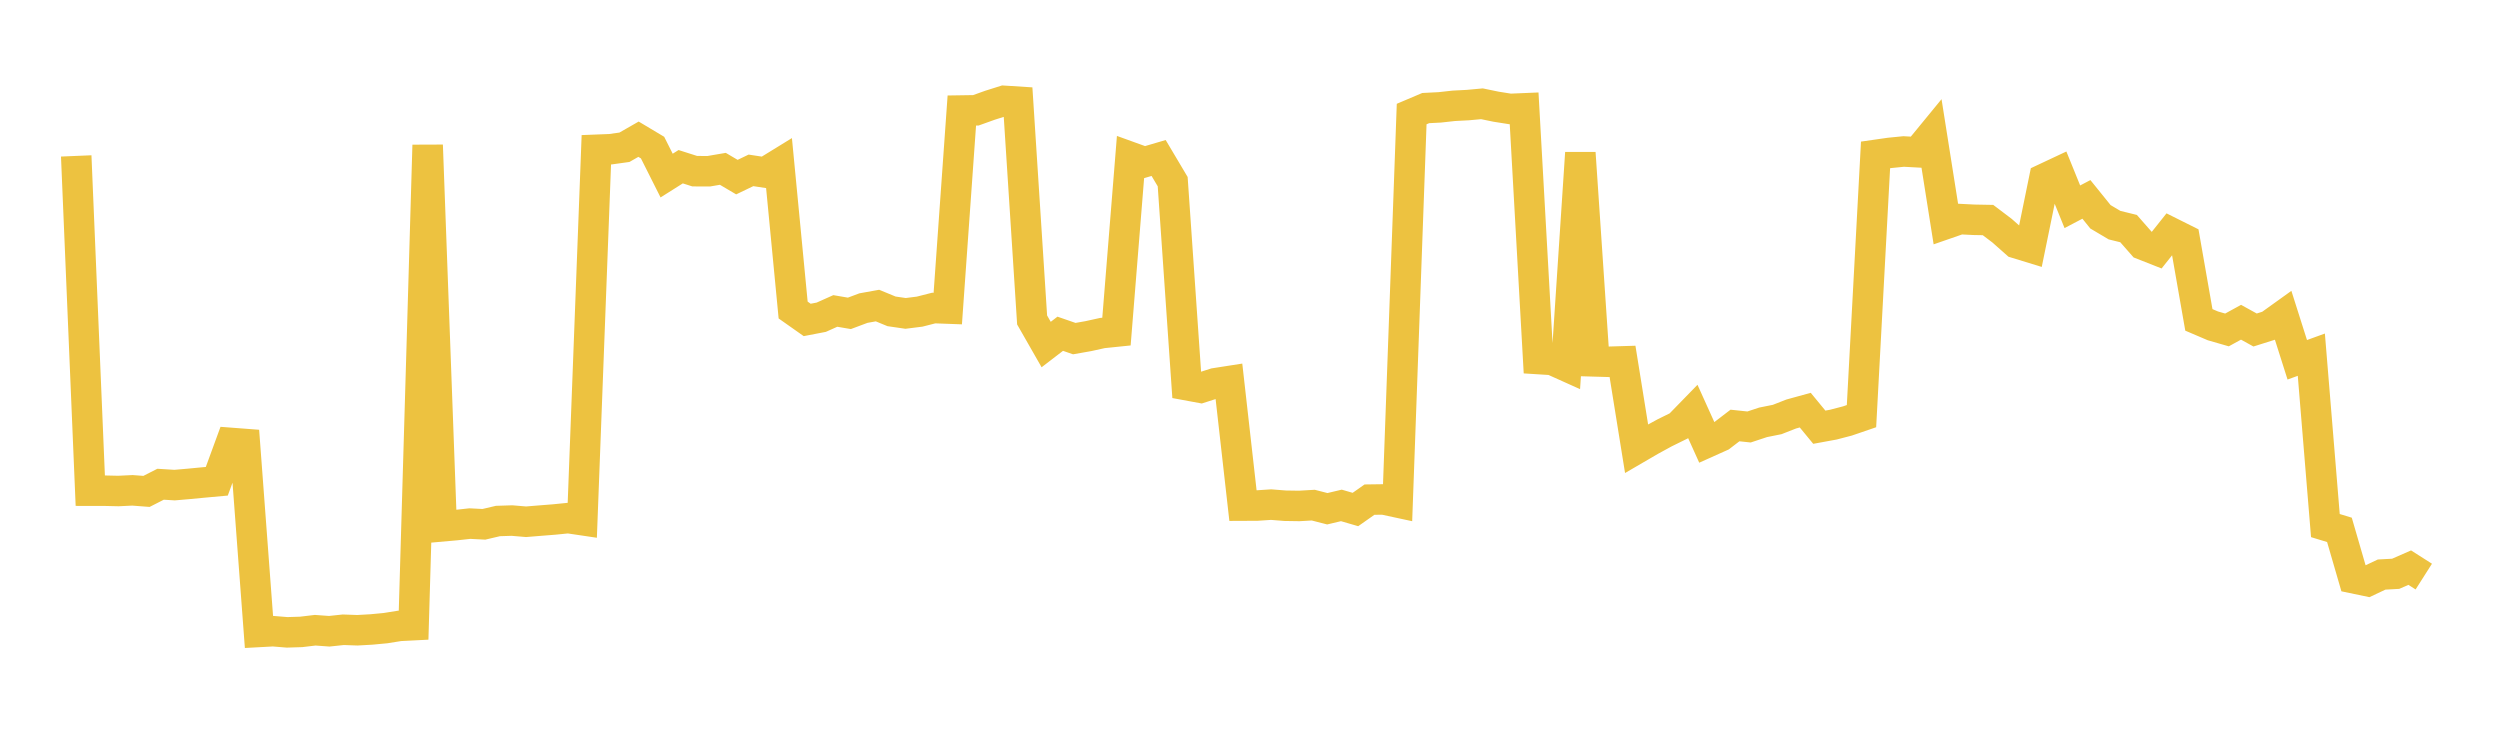 <svg width="164" height="48" xmlns="http://www.w3.org/2000/svg" xmlns:xlink="http://www.w3.org/1999/xlink"><path fill="none" stroke="rgb(237,194,64)" stroke-width="2" d="M5,10.228L5.922,32.188L6.844,32.189L7.766,32.21L8.689,32.166L9.611,32.236L10.533,31.766L11.455,31.823L12.377,31.743L13.299,31.655L14.222,31.571L15.144,29.054L16.066,29.124L16.988,41.456L17.91,41.406L18.832,41.482L19.754,41.453L20.677,41.343L21.599,41.41L22.521,41.312L23.443,41.345L24.365,41.293L25.287,41.206L26.21,41.058L27.132,41.011L28.054,9.519L28.976,34.531L29.898,34.449L30.82,34.348L31.743,34.395L32.665,34.178L33.587,34.149L34.509,34.227L35.431,34.152L36.353,34.079L37.275,33.987L38.198,34.124L39.12,9.825L40.042,9.789L40.964,9.66L41.886,9.132L42.808,9.683L43.731,11.518L44.653,10.936L45.575,11.23L46.497,11.233L47.419,11.075L48.341,11.619L49.263,11.176L50.186,11.317L51.108,10.75L52.03,20.338L52.952,20.988L53.874,20.81L54.796,20.398L55.719,20.556L56.641,20.211L57.563,20.045L58.485,20.425L59.407,20.559L60.329,20.443L61.251,20.208L62.174,20.242L63.096,7.25L64.018,7.236L64.94,6.905L65.862,6.614L66.784,6.673L67.707,20.989L68.629,22.602L69.551,21.894L70.473,22.213L71.395,22.05L72.317,21.847L73.24,21.752L74.162,10.302L75.084,10.635L76.006,10.364L76.928,11.916L77.85,25.27L78.772,25.44L79.695,25.144L80.617,25L81.539,33.168L82.461,33.164L83.383,33.103L84.305,33.176L85.228,33.19L86.15,33.137L87.072,33.374L87.994,33.155L88.916,33.424L89.838,32.776L90.76,32.763L91.683,32.962L92.605,7.481L93.527,7.09L94.449,7.043L95.371,6.941L96.293,6.893L97.216,6.808L98.138,6.999L99.06,7.145L99.982,7.106L100.904,23.553L101.826,23.611L102.749,24.026L103.671,10.034L104.593,23.707L105.515,23.734L106.437,23.706L107.359,29.433L108.281,28.896L109.204,28.392L110.126,27.938L111.048,26.991L111.97,29.032L112.892,28.618L113.814,27.912L114.737,28.01L115.659,27.705L116.581,27.52L117.503,27.159L118.425,26.905L119.347,28.025L120.269,27.856L121.192,27.615L122.114,27.299L123.036,10.162L123.958,10.03L124.88,9.938L125.802,9.988L126.725,8.863L127.647,14.692L128.569,14.372L129.491,14.418L130.413,14.435L131.335,15.133L132.257,15.949L133.18,16.232L134.102,11.725L135.024,11.292L135.946,13.564L136.868,13.08L137.79,14.222L138.713,14.769L139.635,14.996L140.557,16.046L141.479,16.41L142.401,15.252L143.323,15.713L144.246,20.984L145.168,21.378L146.09,21.644L147.012,21.139L147.934,21.648L148.856,21.357L149.778,20.695L150.701,23.602L151.623,23.267L152.545,34.478L153.467,34.759L154.389,37.934L155.311,38.127L156.234,37.691L157.156,37.641L158.078,37.237L159,37.824"></path></svg>